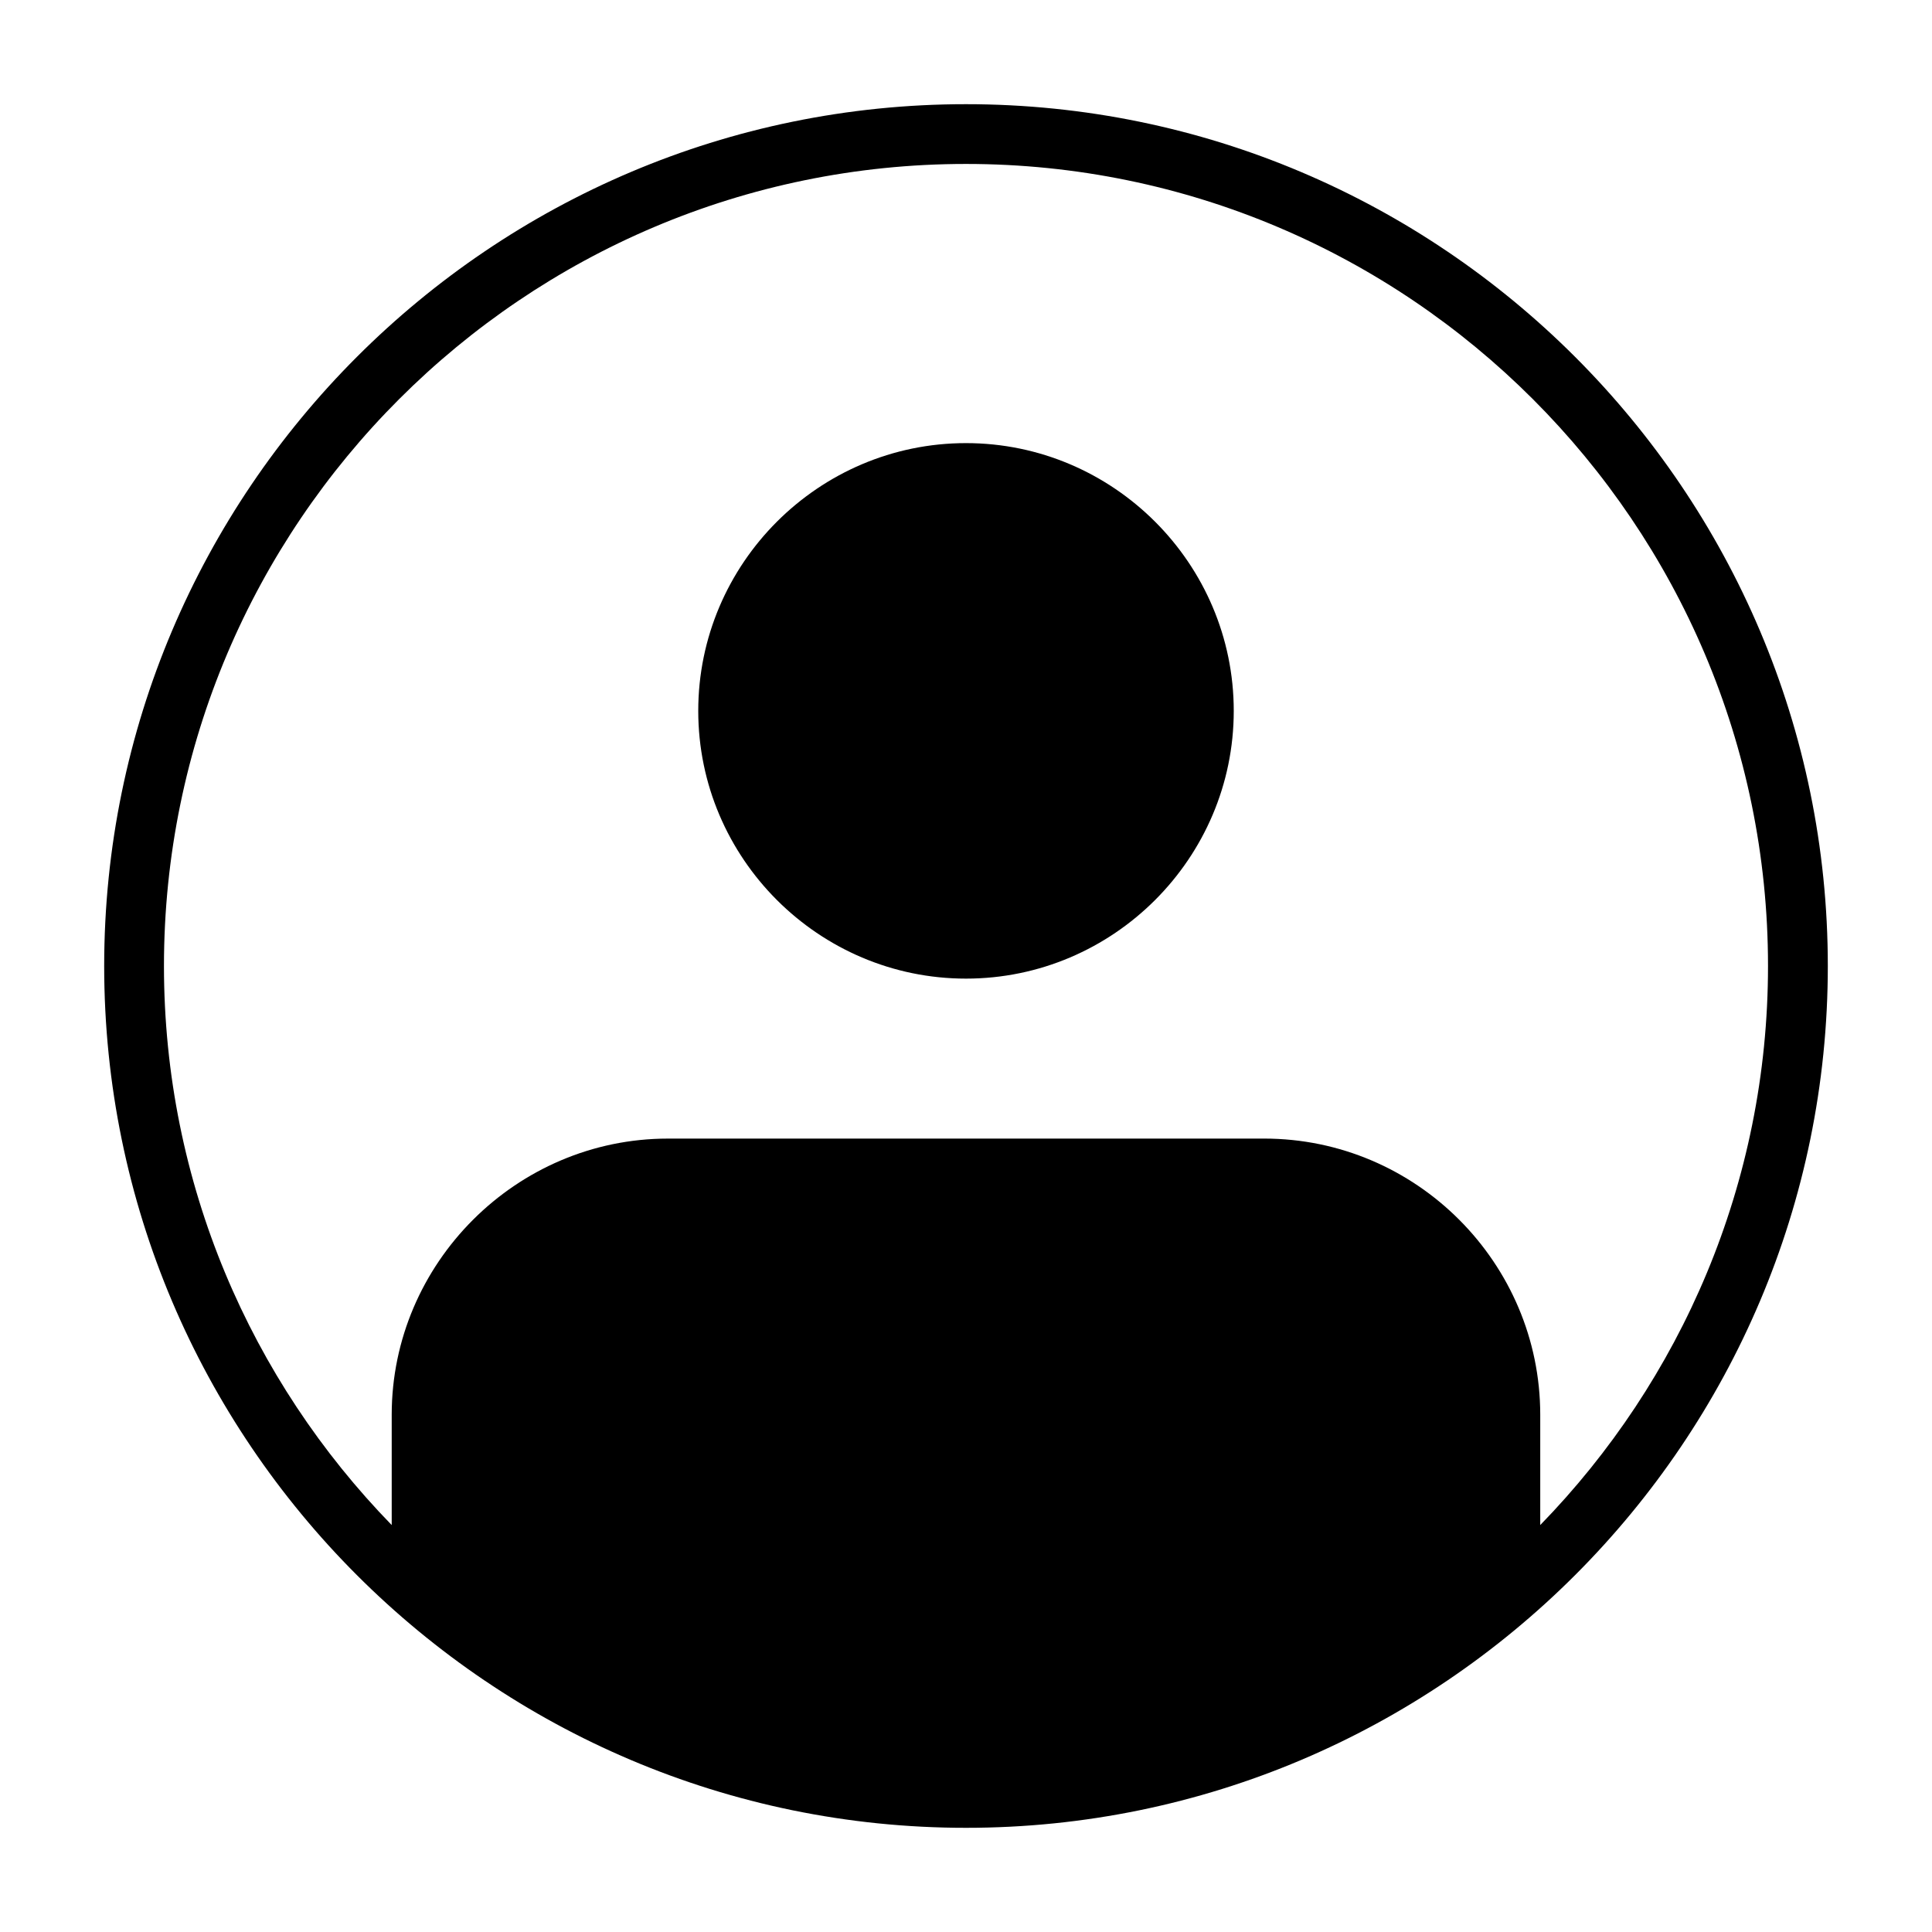 <?xml version="1.0" encoding="UTF-8"?>
<!-- Uploaded to: ICON Repo, www.svgrepo.com, Generator: ICON Repo Mixer Tools -->
<svg fill="#000000" width="800px" height="800px" version="1.1" viewBox="144 144 512 512" xmlns="http://www.w3.org/2000/svg">
 <g>
  <path d="m400 261.43c-39.055 0-70.957 31.914-70.957 70.957 0 39.047 31.906 70.957 70.957 70.957 39.047 0 70.957-31.914 70.957-70.957 0-39.043-31.914-70.957-70.957-70.957z"/>
  <path d="m400 171.61c-125.94 0-228.39 102.45-228.39 228.39 0 125.93 102.45 228.39 228.39 228.39 125.93 0 228.39-102.46 228.39-228.39 0-125.94-102.46-228.39-228.39-228.39zm152.18 376.55v-29.23c0-40.172-32.801-73.195-73.188-73.195l-157.99 0.004c-40.172 0-73.195 33.023-73.195 73.195v29.223c-37.305-38.316-60.355-90.586-60.355-148.16 0-117.2 95.348-212.55 212.55-212.55s212.54 95.348 212.54 212.54c0 57.578-23.051 109.85-60.363 148.17z"/>
 </g>
</svg>